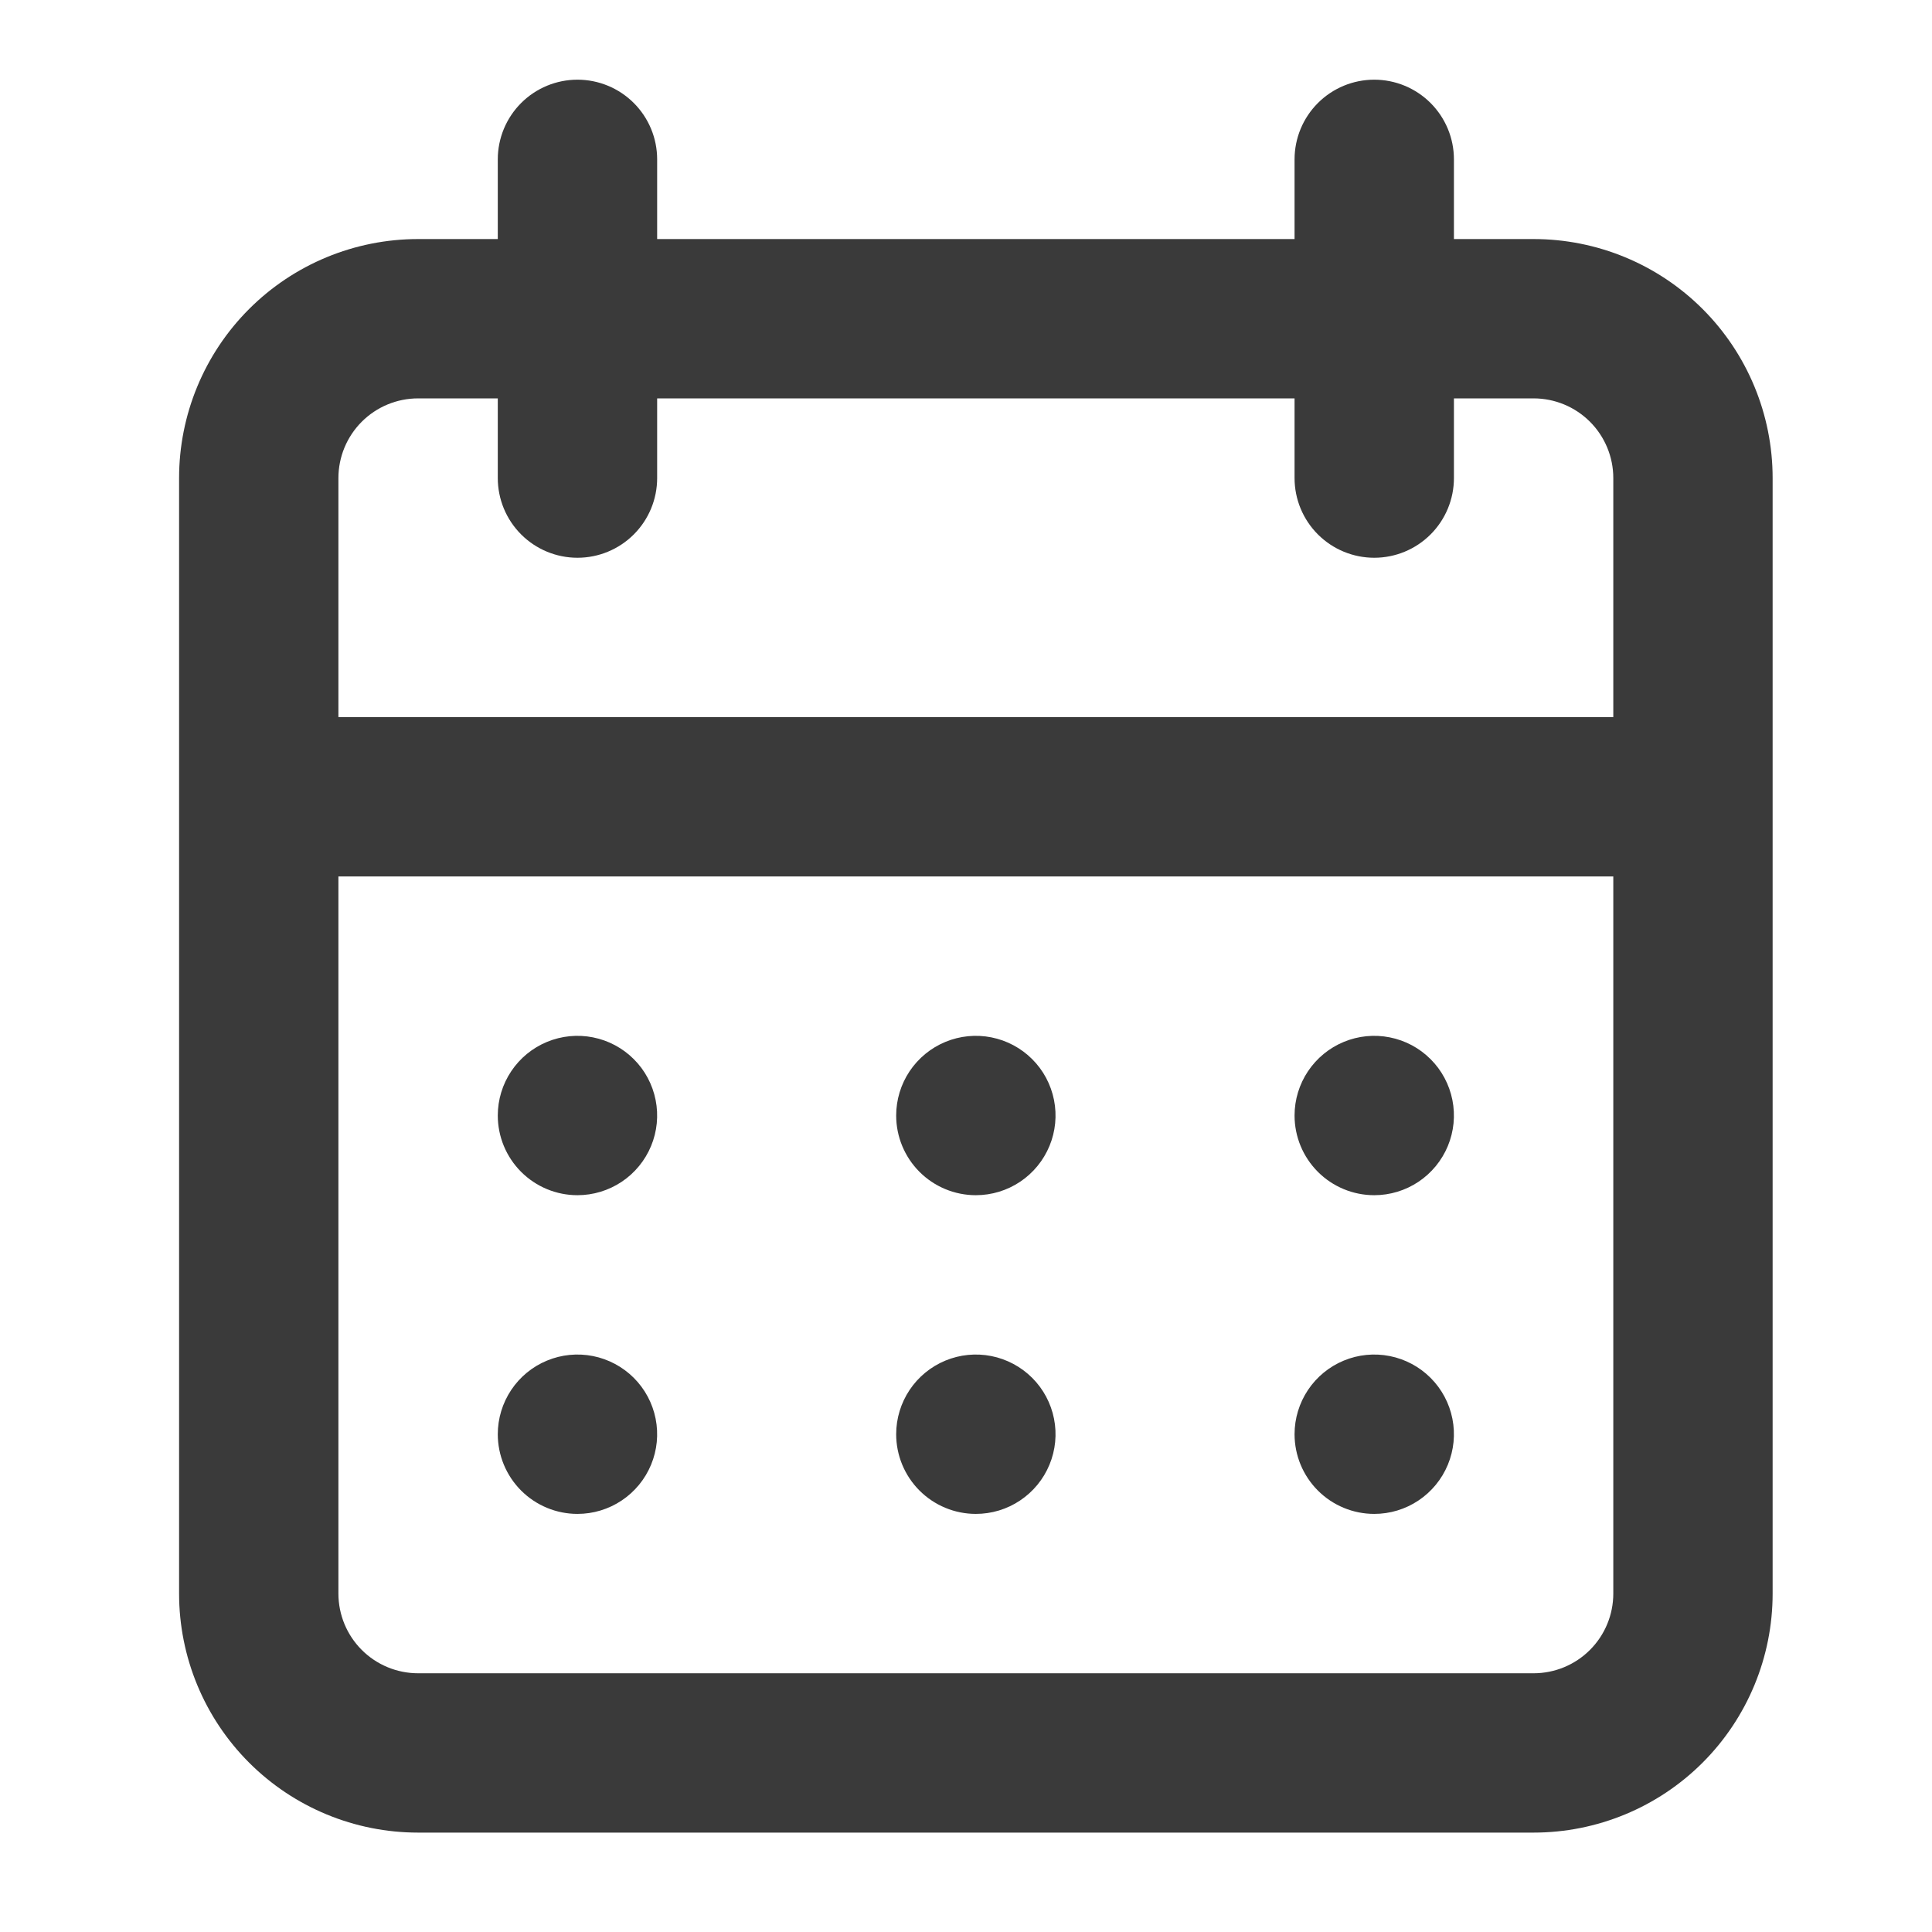<svg width="49" height="49" viewBox="0 0 49 49" fill="none" xmlns="http://www.w3.org/2000/svg">
<path d="M24.75 38.396C25.15 38.396 25.541 38.278 25.873 38.055C26.205 37.833 26.464 37.518 26.617 37.148C26.77 36.779 26.81 36.373 26.732 35.981C26.654 35.589 26.462 35.229 26.179 34.946C25.896 34.664 25.536 34.471 25.144 34.393C24.752 34.315 24.346 34.355 23.977 34.508C23.608 34.661 23.292 34.92 23.07 35.252C22.848 35.585 22.729 35.975 22.729 36.375C22.729 36.911 22.942 37.425 23.321 37.804C23.7 38.183 24.214 38.396 24.75 38.396ZM34.854 38.396C35.254 38.396 35.645 38.278 35.977 38.055C36.309 37.833 36.568 37.518 36.721 37.148C36.874 36.779 36.914 36.373 36.836 35.981C36.758 35.589 36.566 35.229 36.283 34.946C36.001 34.664 35.641 34.471 35.248 34.393C34.856 34.315 34.45 34.355 34.081 34.508C33.712 34.661 33.396 34.92 33.174 35.252C32.952 35.585 32.833 35.975 32.833 36.375C32.833 36.911 33.046 37.425 33.425 37.804C33.804 38.183 34.318 38.396 34.854 38.396ZM34.854 30.313C35.254 30.313 35.645 30.194 35.977 29.972C36.309 29.75 36.568 29.434 36.721 29.065C36.874 28.696 36.914 28.29 36.836 27.898C36.758 27.506 36.566 27.145 36.283 26.863C36.001 26.58 35.641 26.388 35.248 26.31C34.856 26.232 34.45 26.272 34.081 26.425C33.712 26.578 33.396 26.837 33.174 27.169C32.952 27.501 32.833 27.892 32.833 28.292C32.833 28.828 33.046 29.342 33.425 29.721C33.804 30.1 34.318 30.313 34.854 30.313ZM24.75 30.313C25.15 30.313 25.541 30.194 25.873 29.972C26.205 29.75 26.464 29.434 26.617 29.065C26.77 28.696 26.81 28.29 26.732 27.898C26.654 27.506 26.462 27.145 26.179 26.863C25.896 26.58 25.536 26.388 25.144 26.31C24.752 26.232 24.346 26.272 23.977 26.425C23.608 26.578 23.292 26.837 23.07 27.169C22.848 27.501 22.729 27.892 22.729 28.292C22.729 28.828 22.942 29.342 23.321 29.721C23.7 30.1 24.214 30.313 24.75 30.313ZM38.896 6.063H36.875V4.042C36.875 3.506 36.662 2.992 36.283 2.613C35.904 2.234 35.39 2.021 34.854 2.021C34.318 2.021 33.804 2.234 33.425 2.613C33.046 2.992 32.833 3.506 32.833 4.042V6.063H16.667V4.042C16.667 3.506 16.454 2.992 16.075 2.613C15.696 2.234 15.182 2.021 14.646 2.021C14.11 2.021 13.596 2.234 13.217 2.613C12.838 2.992 12.625 3.506 12.625 4.042V6.063H10.604C8.996 6.063 7.454 6.701 6.317 7.838C5.18 8.975 4.542 10.517 4.542 12.125V40.417C4.542 42.025 5.18 43.567 6.317 44.704C7.454 45.841 8.996 46.479 10.604 46.479H38.896C40.504 46.479 42.046 45.841 43.183 44.704C44.32 43.567 44.958 42.025 44.958 40.417V12.125C44.958 10.517 44.32 8.975 43.183 7.838C42.046 6.701 40.504 6.063 38.896 6.063ZM40.917 40.417C40.917 40.953 40.704 41.467 40.325 41.846C39.946 42.225 39.432 42.438 38.896 42.438H10.604C10.068 42.438 9.554 42.225 9.175 41.846C8.796 41.467 8.583 40.953 8.583 40.417V22.229H40.917V40.417ZM40.917 18.188H8.583V12.125C8.583 11.589 8.796 11.075 9.175 10.696C9.554 10.317 10.068 10.104 10.604 10.104H12.625V12.125C12.625 12.661 12.838 13.175 13.217 13.554C13.596 13.933 14.11 14.146 14.646 14.146C15.182 14.146 15.696 13.933 16.075 13.554C16.454 13.175 16.667 12.661 16.667 12.125V10.104H32.833V12.125C32.833 12.661 33.046 13.175 33.425 13.554C33.804 13.933 34.318 14.146 34.854 14.146C35.39 14.146 35.904 13.933 36.283 13.554C36.662 13.175 36.875 12.661 36.875 12.125V10.104H38.896C39.432 10.104 39.946 10.317 40.325 10.696C40.704 11.075 40.917 11.589 40.917 12.125V18.188ZM14.646 30.313C15.046 30.313 15.436 30.194 15.769 29.972C16.101 29.75 16.36 29.434 16.513 29.065C16.666 28.696 16.706 28.29 16.628 27.898C16.55 27.506 16.358 27.145 16.075 26.863C15.792 26.58 15.432 26.388 15.04 26.31C14.648 26.232 14.242 26.272 13.873 26.425C13.503 26.578 13.188 26.837 12.966 27.169C12.744 27.501 12.625 27.892 12.625 28.292C12.625 28.828 12.838 29.342 13.217 29.721C13.596 30.1 14.11 30.313 14.646 30.313ZM14.646 38.396C15.046 38.396 15.436 38.278 15.769 38.055C16.101 37.833 16.36 37.518 16.513 37.148C16.666 36.779 16.706 36.373 16.628 35.981C16.55 35.589 16.358 35.229 16.075 34.946C15.792 34.664 15.432 34.471 15.04 34.393C14.648 34.315 14.242 34.355 13.873 34.508C13.503 34.661 13.188 34.92 12.966 35.252C12.744 35.585 12.625 35.975 12.625 36.375C12.625 36.911 12.838 37.425 13.217 37.804C13.596 38.183 14.11 38.396 14.646 38.396Z" fill="url(#paint0_linear_124_3353)"/>
<defs>
<linearGradient id="paint0_linear_124_3353" x1="38.879" y1="-33.574" x2="-4.822" y2="-2.242" gradientUnits="userSpaceOnUse">
<stop stop-color="#3A3A3A"/>
<stop offset="1" stop-color="#3A3A3A"/>
</linearGradient>
</defs>
</svg>
